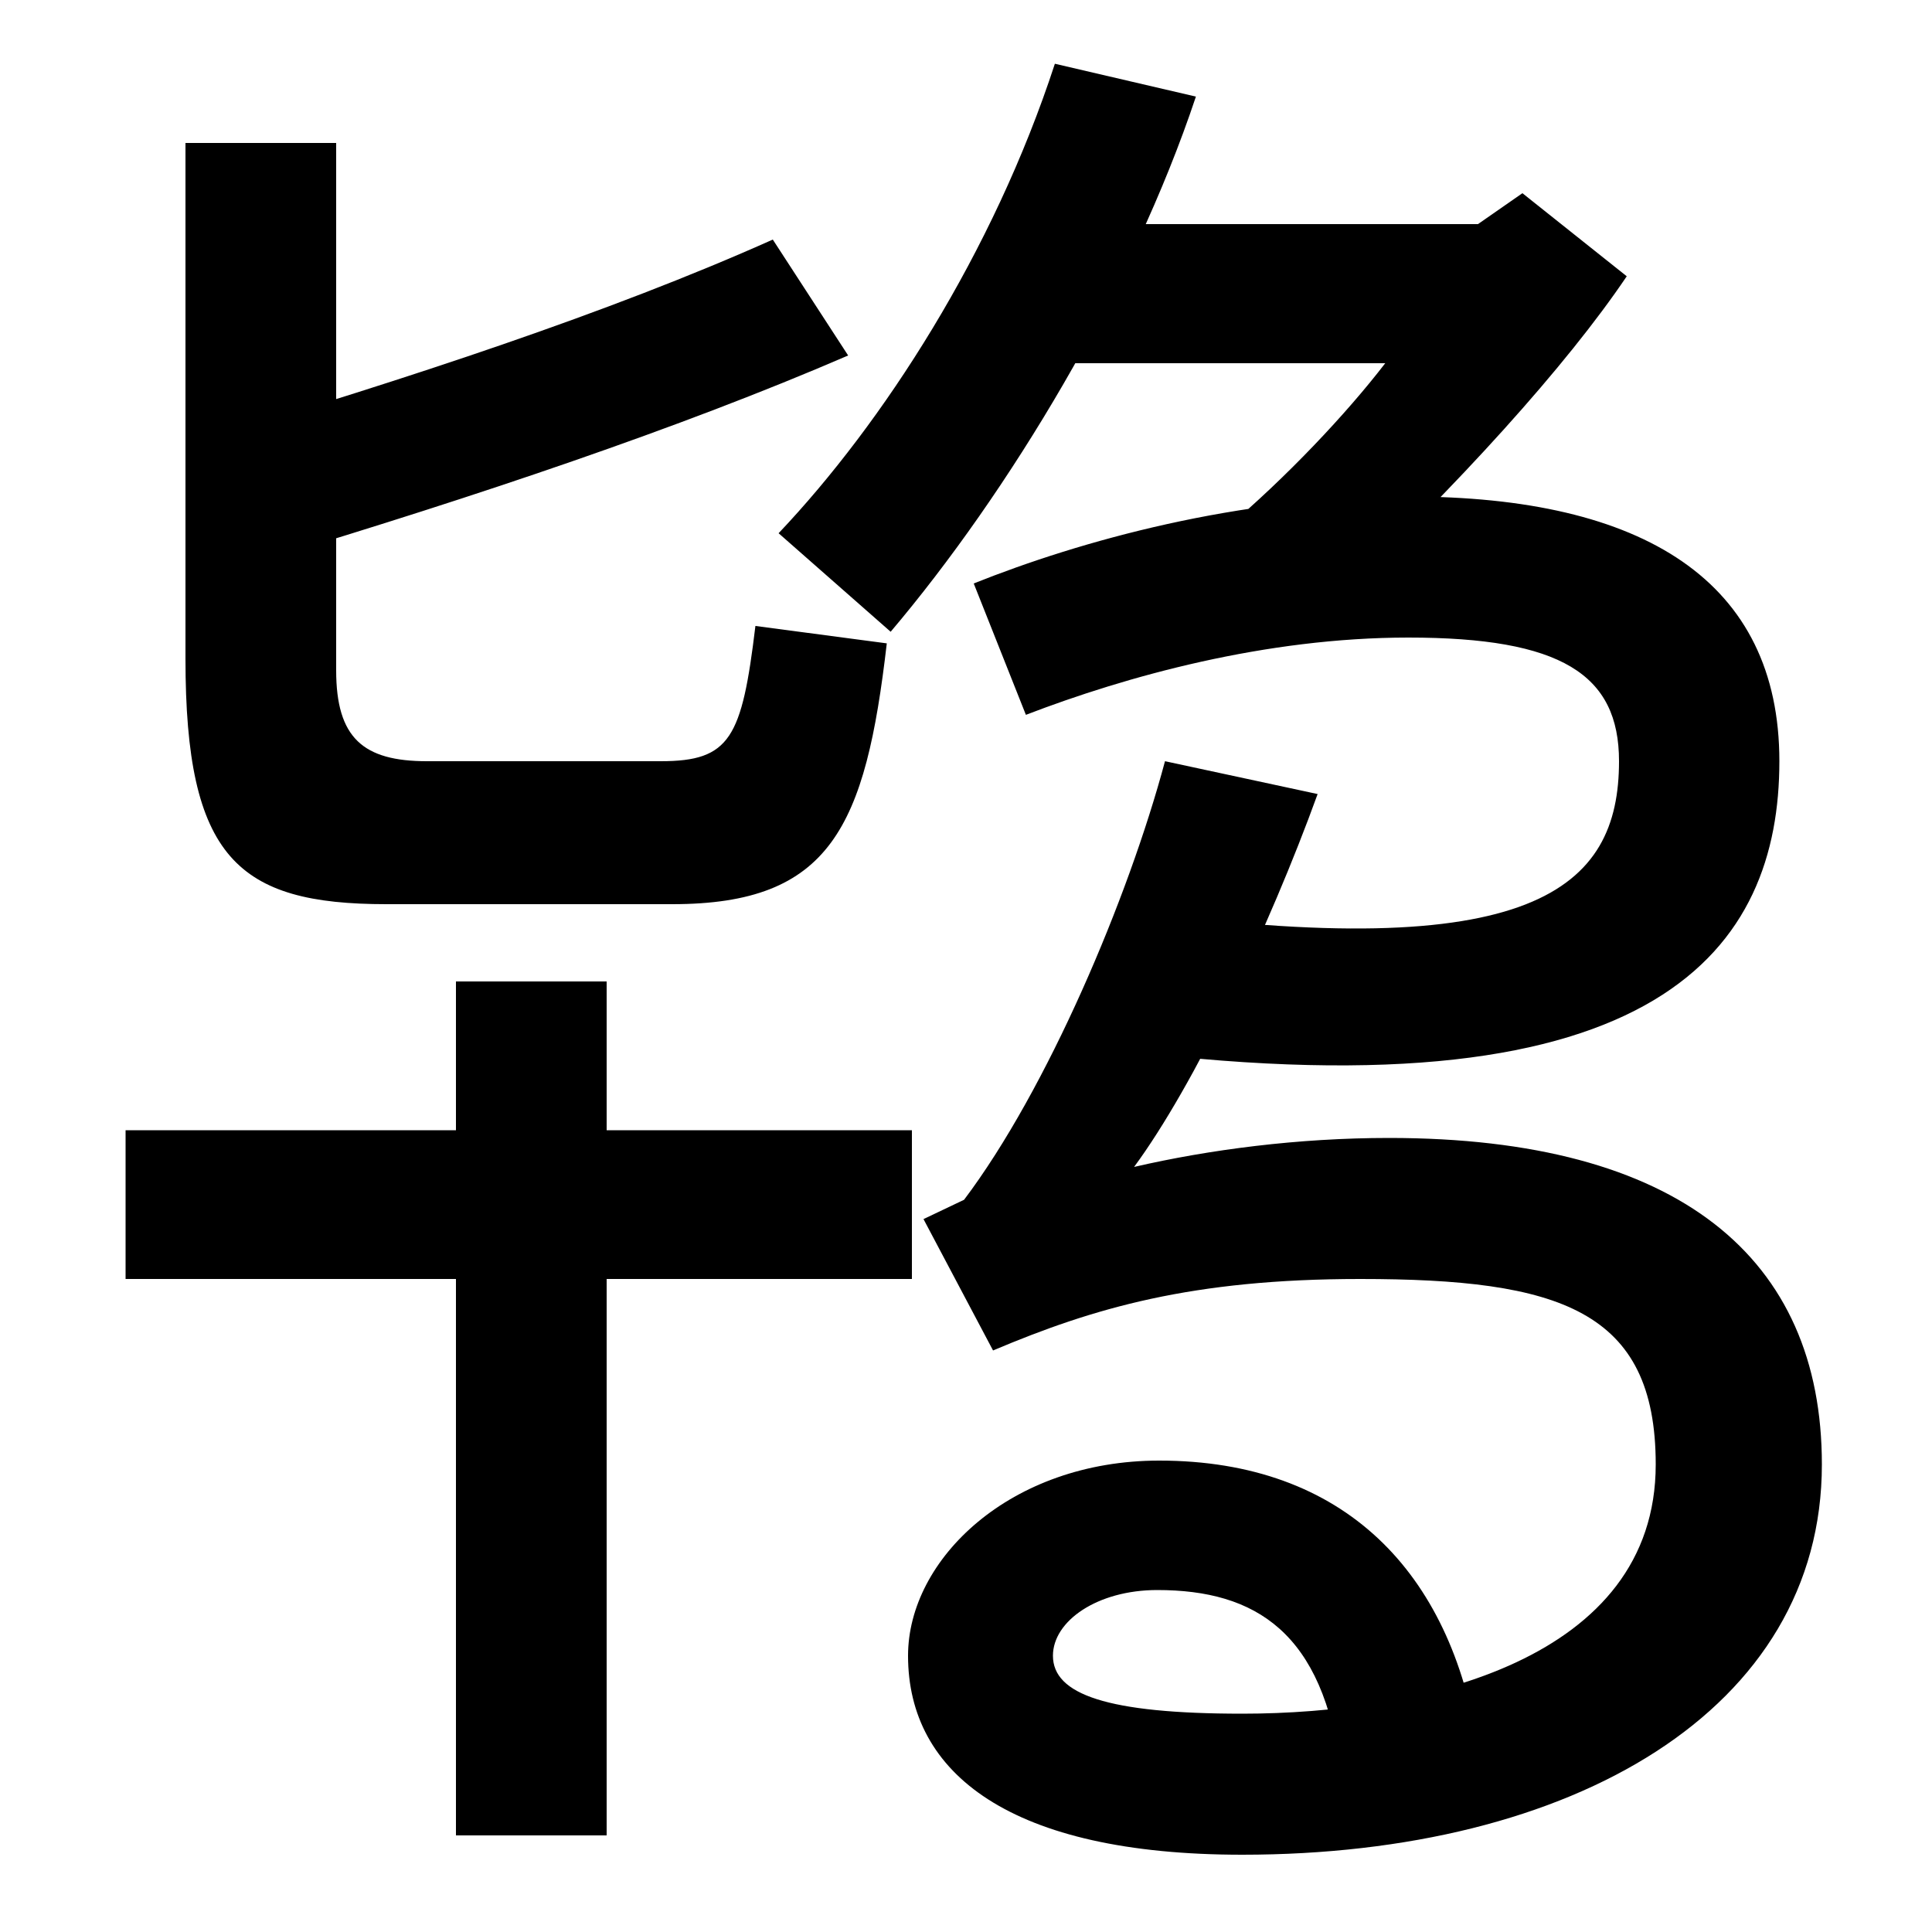 <svg xmlns="http://www.w3.org/2000/svg" width="1000" height="1000"><path d="M104 652 140 591C246 623 351 658 439 696L400 756C315 718 211 684 104 652ZM200 412H348C430 412 448 452 459 547L391 556C384 498 378 486 342 486H221C188 486 174 498 174 533V806H96V539C96 436 123 412 200 412ZM65 295V218H472V295ZM236 372V-70H314V372ZM643 -80C814 -80 943 -5 943 122C943 229 869 291 719 291C672 291 626 285 587 276C618 318 657 400 682 469L603 486C584 415 542 316 499 259L478 249L514 181C566 203 617 218 704 218C807 218 857 202 857 122C857 21 736 -7 643 -7C573 -7 545 3 545 23C545 41 568 57 599 57C650 57 685 35 694 -37L765 -24C751 66 696 124 600 124C523 124 470 73 470 23C470 -38 523 -80 643 -80ZM504 578 531 510C583 530 655 550 729 550C808 550 838 531 838 486C838 420 794 380 583 409V336C860 302 921 390 921 486C921 579 851 623 729 623C641 623 559 600 504 578ZM634 606 688 566C755 629 811 691 842 737L788 780L765 764H532V692H717C697 666 666 633 634 606ZM403 604 461 553C522 625 586 731 619 830L546 847C514 749 457 661 403 604Z" transform="translate(0, 880) scale(1,-1)" /></svg>